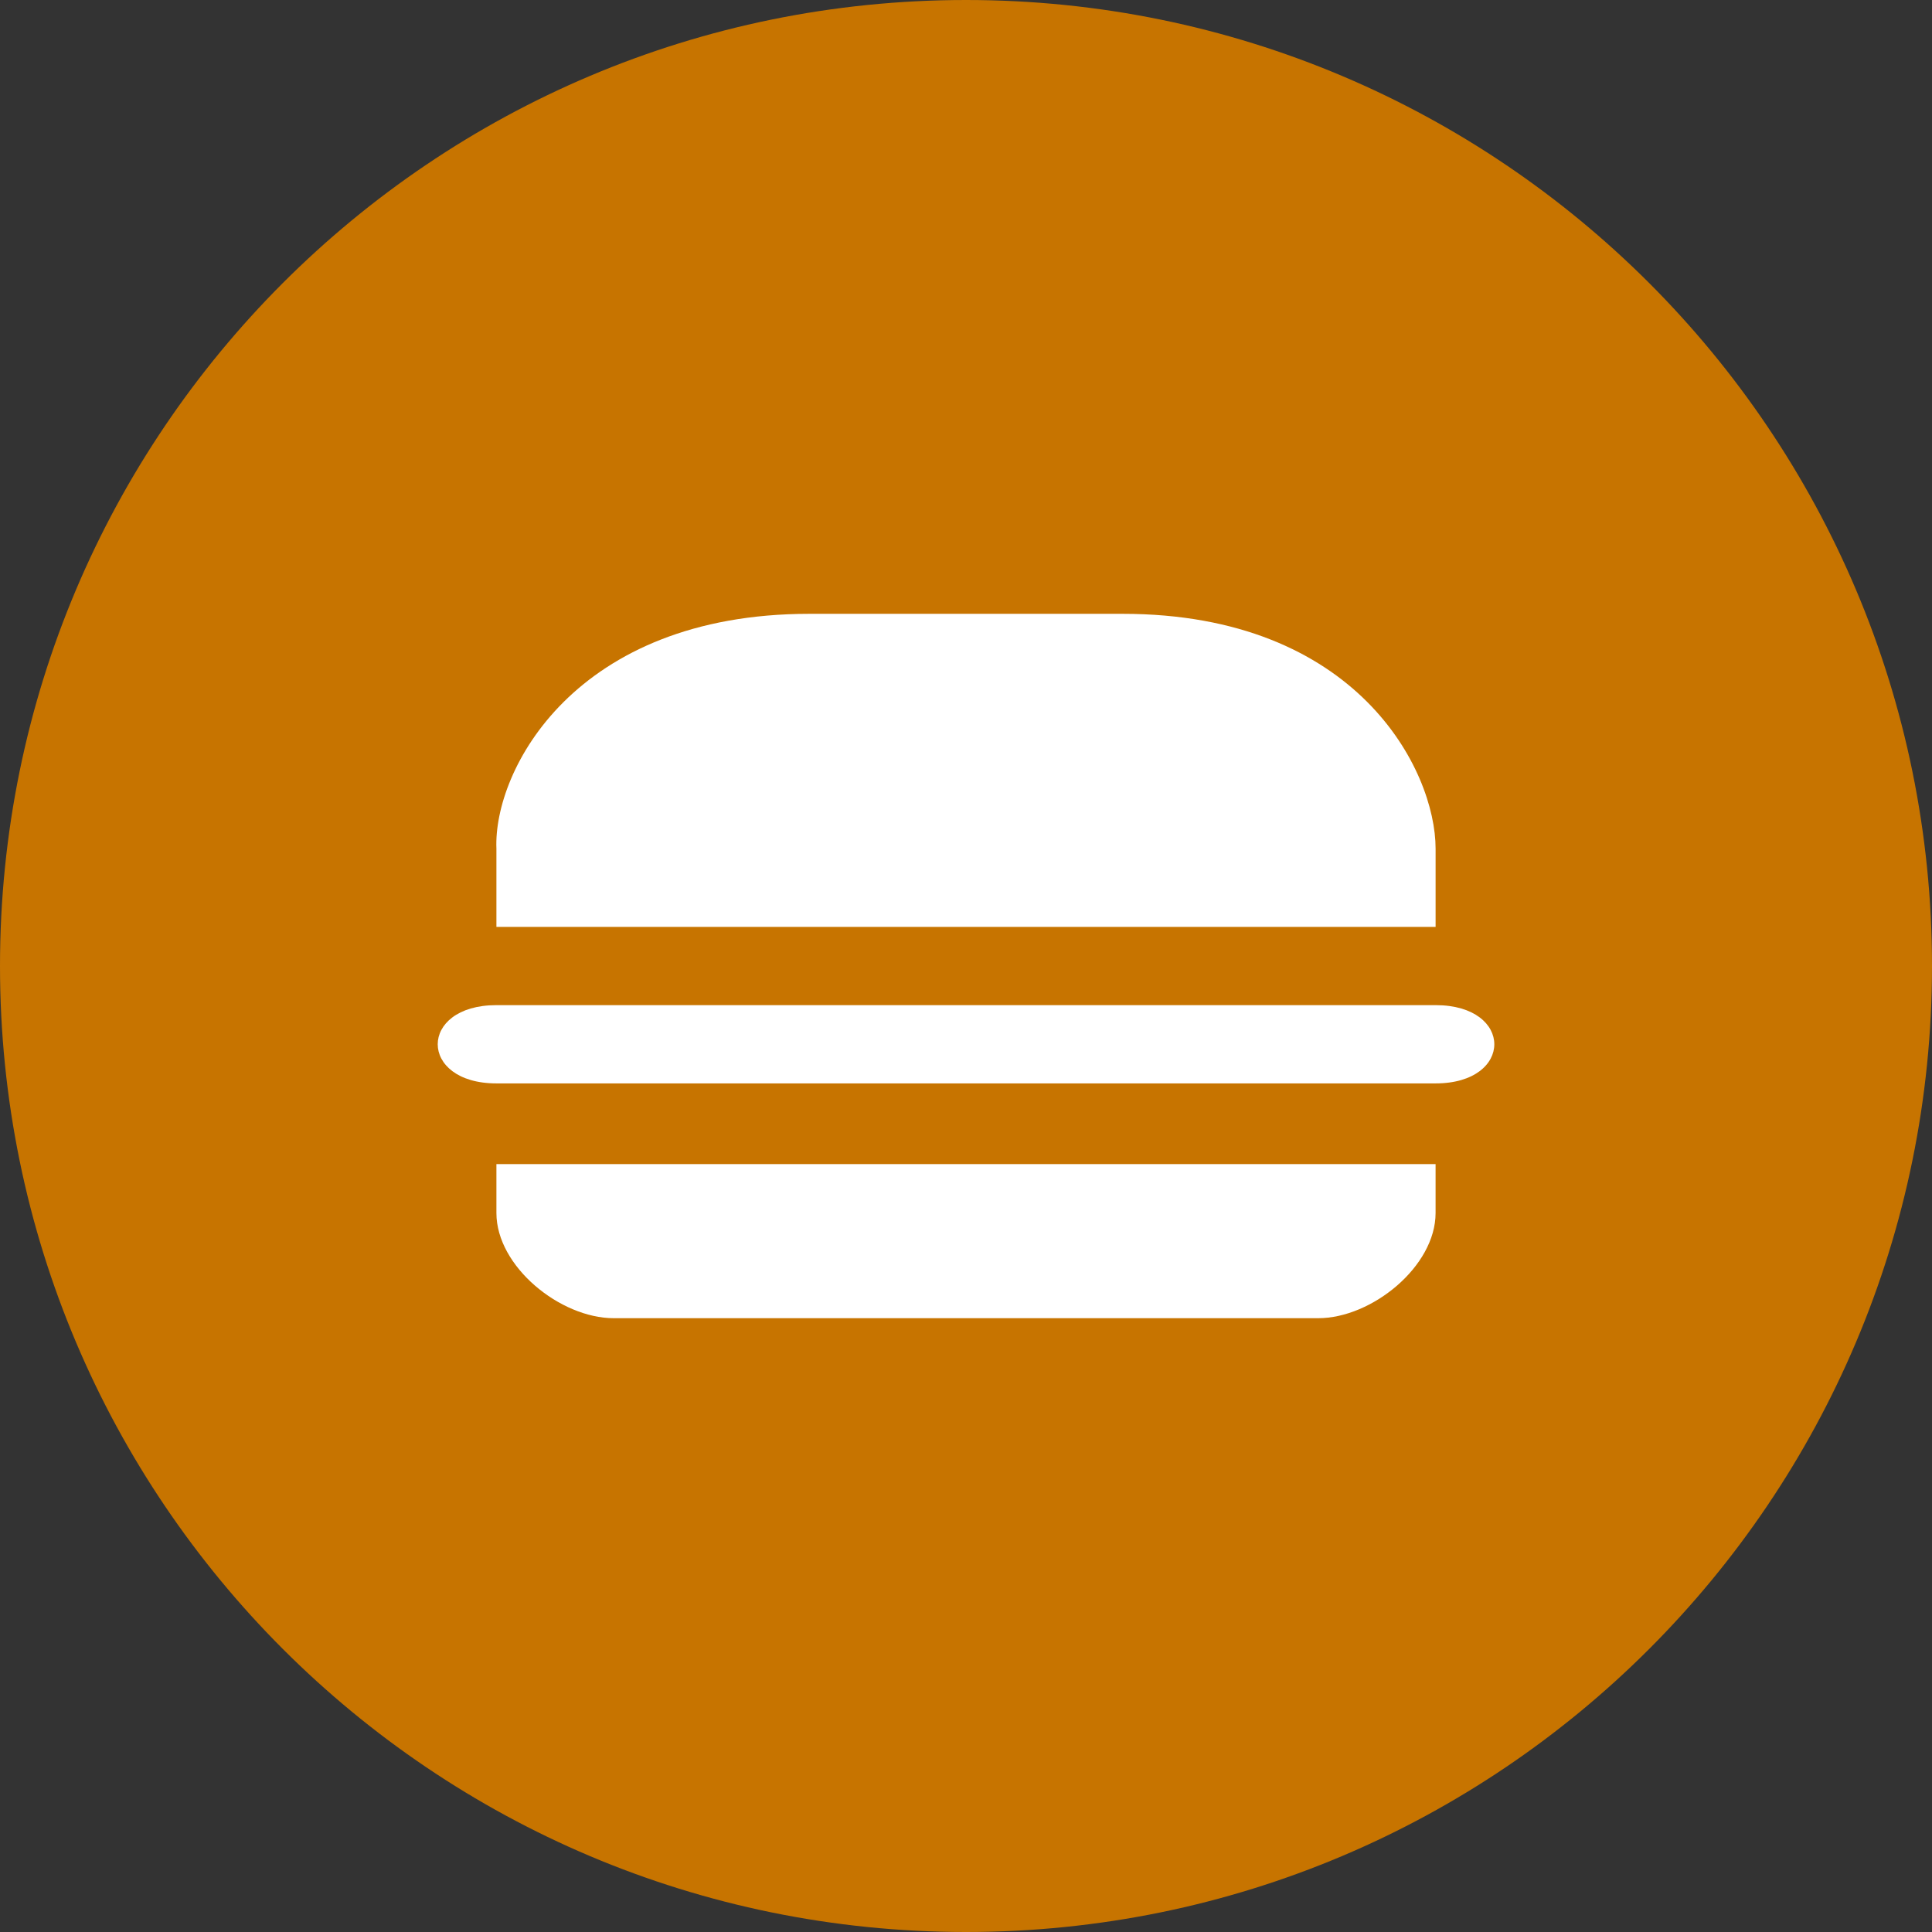 <?xml version="1.0" encoding="utf-8"?>
<!-- Generator: Adobe Illustrator 14.0.0, SVG Export Plug-In . SVG Version: 6.00 Build 43363)  -->
<!DOCTYPE svg PUBLIC "-//W3C//DTD SVG 1.1//EN" "http://www.w3.org/Graphics/SVG/1.1/DTD/svg11.dtd">
<svg version="1.1"
	 id="svg2" xmlns:svg="http://www.w3.org/2000/svg" xmlns:cc="http://creativecommons.org/ns#" xmlns:rdf="http://www.w3.org/1999/02/22-rdf-syntax-ns#" xmlns:dc="http://purl.org/dc/elements/1.1/"
	 xmlns="http://www.w3.org/2000/svg" xmlns:xlink="http://www.w3.org/1999/xlink" x="0px" y="0px" width="128px" height="128px"
	 viewBox="0 0 128 128" enable-background="new 0 0 128 128" xml:space="preserve">
<rect x="0" y="0" width="128" height="128" fill="#333333" stroke="none"/>
<rect id="canvas" display="none" fill="none" width="16" height="16"/>
<g>
	<path fill="#C77400" d="M128,64.001C128,99.348,99.346,128,64.001,128C28.654,128,0,99.348,0,64.001C0,28.652,28.654,0,64.001,0
		C99.346,0,128,28.652,128,64.001z"/>
	<path id="fast-food" fill="#FFFFFF" d="M53.63,40.667c-15.556,0-20.948,10.376-20.741,15.556v5.185h62.223v-5.185
		c0-5.186-5.185-15.556-20.74-15.556H53.63z M32.889,66.593c-5.185,0-5.185,5.185,0,5.185h62.223c5.187,0,5.187-5.185,0-5.185
		H32.889z M32.889,77.125v3.241c0,3.544,4.23,6.968,7.778,6.968h46.667c3.543,0,7.777-3.424,7.777-6.968v-3.241H32.889z"/>
</g>
</svg>

